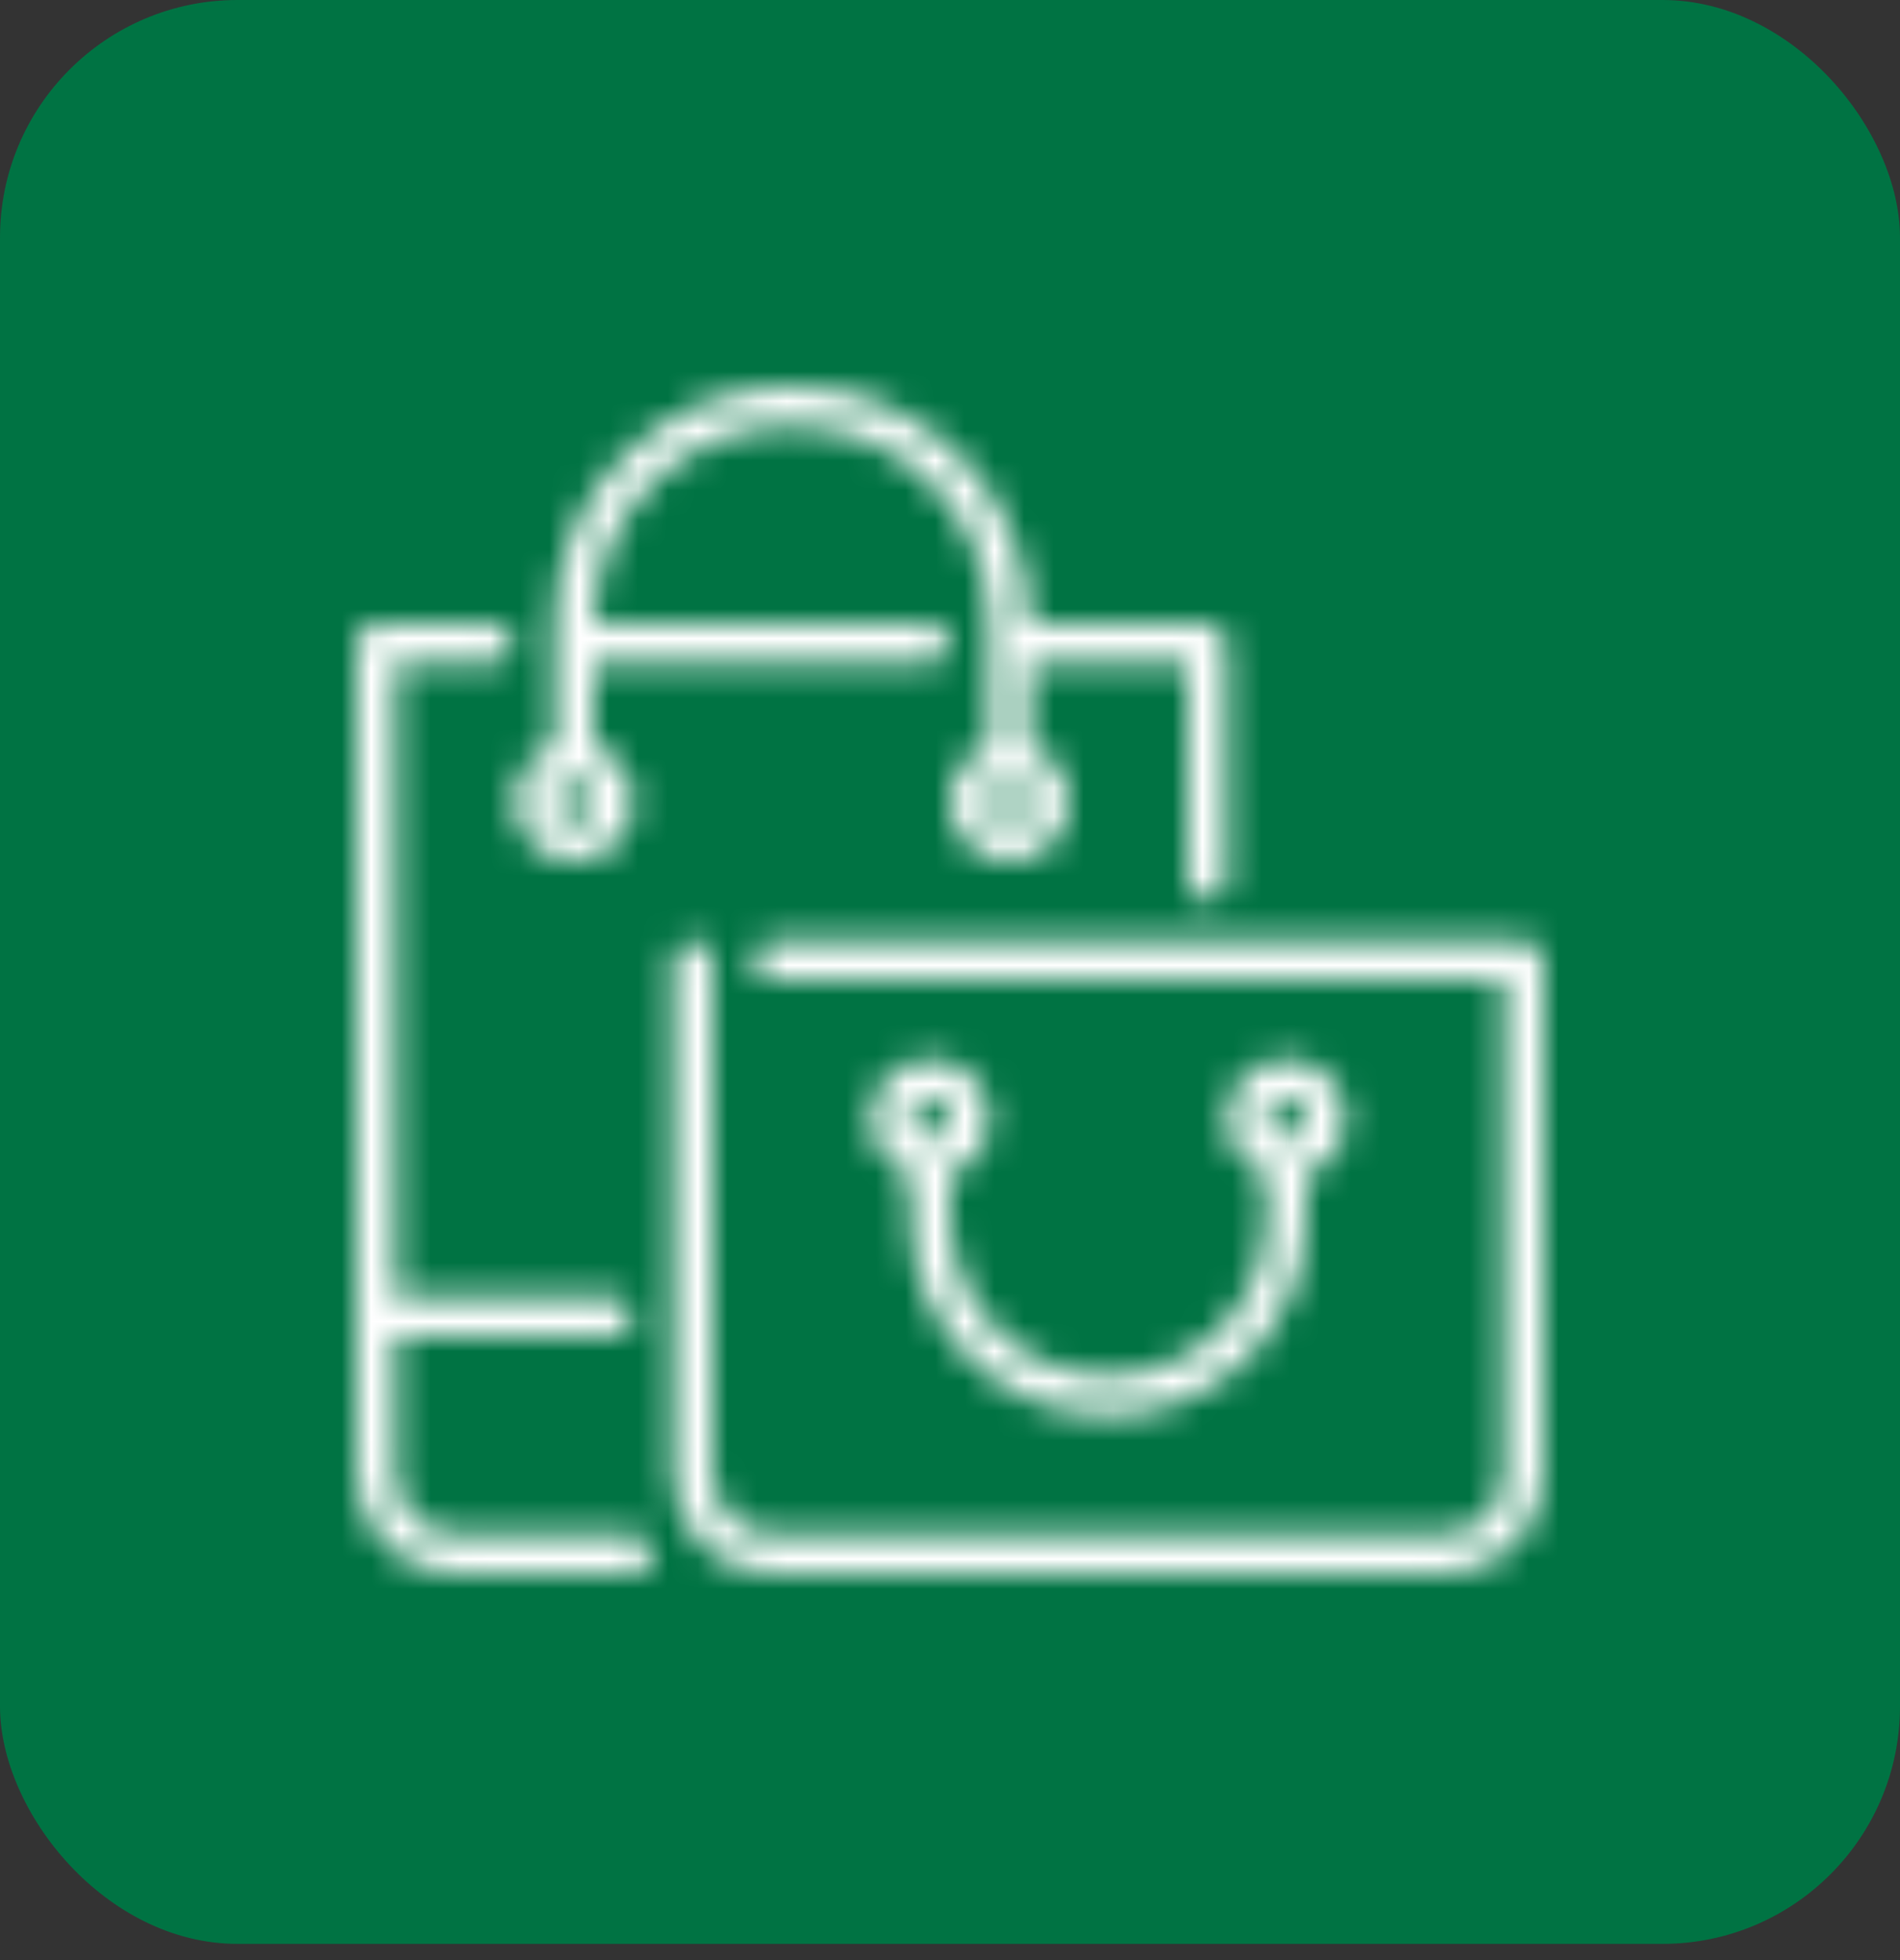 <svg width="64" height="66" viewBox="0 0 64 66" fill="none" xmlns="http://www.w3.org/2000/svg">
<rect x="0" y="0" width="64" height="66" fill="#333333" stroke="none"/>
<rect width="64" height="65.454" rx="8" fill="#007343"/>
<mask id="path-2-inside-1_20101_888" fill="white">
<path d="M33.333 37.667C33.333 36.564 32.436 35.667 31.333 35.667C30.231 35.667 29.333 36.564 29.333 37.667C29.333 38.535 29.892 39.267 30.667 39.544V41C30.667 44.676 33.657 47.667 37.333 47.667C41.009 47.667 44 44.676 44 41V39.544C44.775 39.268 45.333 38.535 45.333 37.667C45.333 36.564 44.436 35.667 43.333 35.667C42.231 35.667 41.333 36.564 41.333 37.667C41.333 38.535 41.892 39.267 42.667 39.544V41C42.667 43.941 40.274 46.333 37.333 46.333C34.393 46.333 32 43.941 32 41V39.544C32.775 39.268 33.333 38.535 33.333 37.667ZM43.333 37C43.701 37 44 37.299 44 37.667C44 38.034 43.701 38.333 43.334 38.333H43.333H43.333C42.965 38.333 42.667 38.034 42.667 37.667C42.667 37.299 42.966 37 43.333 37ZM31.334 38.333H31.333H31.333C30.965 38.333 30.667 38.034 30.667 37.667C30.667 37.299 30.966 37 31.333 37C31.701 37 32 37.299 32 37.667C32 38.034 31.701 38.333 31.334 38.333Z"/>
</mask>
<path d="M30.667 39.544H33.667V37.43L31.676 36.719L30.667 39.544ZM44 39.544L42.993 36.718L41 37.428V39.544H44ZM42.667 39.544H45.667V37.43L43.676 36.719L42.667 39.544ZM32 39.544L30.993 36.718L29 37.428V39.544H32ZM43.334 38.333V41.333L43.339 41.333L43.334 38.333ZM43.333 38.333L43.327 41.333H43.333V38.333ZM31.334 38.333V41.333L31.34 41.333L31.334 38.333ZM31.333 38.333L31.327 41.333H31.333V38.333ZM36.333 37.667C36.333 34.907 34.093 32.667 31.333 32.667V38.667C30.779 38.667 30.333 38.221 30.333 37.667H36.333ZM31.333 32.667C28.574 32.667 26.333 34.907 26.333 37.667H32.333C32.333 38.221 31.888 38.667 31.333 38.667V32.667ZM26.333 37.667C26.333 39.867 27.751 41.688 29.658 42.369L31.676 36.719C32.033 36.846 32.333 37.202 32.333 37.667H26.333ZM27.667 39.544V41H33.667V39.544H27.667ZM27.667 41C27.667 46.333 32.001 50.667 37.333 50.667V44.667C35.314 44.667 33.667 43.019 33.667 41H27.667ZM37.333 50.667C42.666 50.667 47 46.333 47 41H41C41 43.019 39.352 44.667 37.333 44.667V50.667ZM47 41V39.544H41V41H47ZM45.007 42.37C46.917 41.69 48.333 39.866 48.333 37.667H42.333C42.333 37.204 42.633 36.846 42.993 36.718L45.007 42.37ZM48.333 37.667C48.333 34.907 46.093 32.667 43.333 32.667V38.667C42.779 38.667 42.333 38.221 42.333 37.667H48.333ZM43.333 32.667C40.574 32.667 38.333 34.907 38.333 37.667H44.333C44.333 38.221 43.888 38.667 43.333 38.667V32.667ZM38.333 37.667C38.333 39.867 39.751 41.688 41.658 42.369L43.676 36.719C44.033 36.846 44.333 37.202 44.333 37.667H38.333ZM39.667 39.544V41H45.667V39.544H39.667ZM39.667 41C39.667 42.284 38.617 43.333 37.333 43.333V49.333C41.931 49.333 45.667 45.597 45.667 41H39.667ZM37.333 43.333C36.05 43.333 35 42.284 35 41H29C29 45.597 32.736 49.333 37.333 49.333V43.333ZM35 41V39.544H29V41H35ZM33.007 42.37C34.917 41.69 36.333 39.866 36.333 37.667H30.333C30.333 37.204 30.633 36.846 30.993 36.718L33.007 42.37ZM43.333 40C42.044 40 41 38.956 41 37.667H47C47 35.642 45.358 34 43.333 34V40ZM41 37.667C41 36.376 42.044 35.336 43.329 35.333L43.339 41.333C45.358 41.33 47 39.692 47 37.667H41ZM43.334 35.333H43.333V41.333H43.334V35.333ZM43.333 35.333H43.333V41.333H43.333V35.333ZM43.338 35.333C44.622 35.336 45.667 36.376 45.667 37.667H39.667C39.667 39.692 41.309 41.329 43.327 41.333L43.338 35.333ZM45.667 37.667C45.667 38.957 44.622 40 43.333 40V34C41.31 34 39.667 35.642 39.667 37.667H45.667ZM31.334 35.333H31.333V41.333H31.334V35.333ZM31.333 35.333H31.333V41.333H31.333V35.333ZM31.338 35.333C32.622 35.336 33.667 36.376 33.667 37.667H27.667C27.667 39.693 29.309 41.33 31.327 41.333L31.338 35.333ZM33.667 37.667C33.667 38.956 32.623 40 31.333 40V34C29.309 34 27.667 35.642 27.667 37.667H33.667ZM31.333 40C30.044 40 29 38.956 29 37.667H35C35 35.642 33.357 34 31.333 34V40ZM29 37.667C29 36.377 30.044 35.336 31.328 35.333L31.34 41.333C33.359 41.33 35 39.692 35 37.667H29Z" fill="white" mask="url(#path-2-inside-1_20101_888)"/>
<mask id="path-4-inside-2_20101_888" fill="white">
<path d="M19.333 29C20.436 29 21.333 28.103 21.333 27C21.333 26.132 20.775 25.399 20 25.123V22.333H31.333C31.701 22.333 32 22.035 32 21.667C32 21.298 31.701 21 31.333 21H20C20 17.324 22.991 14.333 26.667 14.333C30.343 14.333 33.333 17.324 33.333 21V25.123C32.559 25.399 32 26.132 32 27C32 28.103 32.897 29 34 29C35.103 29 36 28.103 36 27C36 26.132 35.441 25.399 34.667 25.123V22.333H40V29.667C40 30.035 40.299 30.333 40.667 30.333C41.035 30.333 41.333 30.035 41.333 29.667V21.694C41.333 21.689 41.331 21.685 41.331 21.68C41.331 21.675 41.333 21.671 41.333 21.667C41.333 21.298 41.035 21 40.667 21H34.667C34.667 16.589 31.078 13 26.667 13C22.255 13 18.667 16.589 18.667 21V25.123C17.892 25.399 17.333 26.132 17.333 27C17.333 28.103 18.231 29 19.333 29ZM34 26.333C34.367 26.333 34.667 26.633 34.667 27C34.667 27.367 34.367 27.667 34 27.667C33.633 27.667 33.333 27.367 33.333 27C33.333 26.633 33.633 26.333 34 26.333ZM19.333 26.333C19.701 26.333 20 26.633 20 27C20 27.367 19.701 27.667 19.333 27.667C18.966 27.667 18.667 27.367 18.667 27C18.667 26.633 18.966 26.333 19.333 26.333Z"/>
</mask>
<path d="M20 25.123H17V27.238L18.993 27.949L20 25.123ZM20 22.333V19.333H17V22.333H20ZM20 21H17V24H20V21ZM33.333 25.123L34.34 27.949L36.333 27.239V25.123H33.333ZM34.667 25.123H31.667V27.238L33.66 27.949L34.667 25.123ZM34.667 22.333V19.333H31.667V22.333H34.667ZM40 22.333H43V19.333H40V22.333ZM34.667 21H31.667V24H34.667V21ZM18.667 25.123L19.674 27.949L21.667 27.238V25.123H18.667ZM17.333 27H14.333V27L17.333 27ZM18.667 27H21.667V26.999L18.667 27ZM19.333 32C22.093 32 24.333 29.759 24.333 27H18.333C18.333 26.446 18.779 26 19.333 26V32ZM24.333 27C24.333 24.801 22.917 22.977 21.007 22.297L18.993 27.949C18.633 27.82 18.333 27.463 18.333 27H24.333ZM23 25.123V22.333H17V25.123H23ZM20 25.333H31.333V19.333H20V25.333ZM31.333 25.333C33.358 25.333 35 23.692 35 21.667H29C29 20.378 30.044 19.333 31.333 19.333V25.333ZM35 21.667C35 19.639 33.356 18 31.333 18V24C30.047 24 29 22.957 29 21.667H35ZM31.333 18H20V24H31.333V18ZM23 21C23 18.981 24.648 17.333 26.667 17.333V11.333C21.334 11.333 17 15.667 17 21H23ZM26.667 17.333C28.686 17.333 30.333 18.981 30.333 21H36.333C36.333 15.667 31.999 11.333 26.667 11.333V17.333ZM30.333 21V25.123H36.333V21H30.333ZM32.327 22.297C30.416 22.977 29 24.801 29 27H35C35 27.463 34.701 27.82 34.34 27.949L32.327 22.297ZM29 27C29 29.759 31.241 32 34 32V26C34.554 26 35 26.446 35 27H29ZM34 32C36.76 32 39 29.759 39 27H33C33 26.446 33.446 26 34 26V32ZM39 27C39 24.801 37.583 22.977 35.673 22.297L33.66 27.949C33.299 27.82 33 27.463 33 27H39ZM37.667 25.123V22.333H31.667V25.123H37.667ZM34.667 25.333H40V19.333H34.667V25.333ZM37 22.333V29.667H43V22.333H37ZM37 29.667C37 31.692 38.642 33.333 40.667 33.333V27.333C41.956 27.333 43 28.378 43 29.667H37ZM40.667 33.333C42.691 33.333 44.333 31.692 44.333 29.667H38.333C38.333 28.378 39.378 27.333 40.667 27.333V33.333ZM44.333 29.667V21.694H38.333V29.667H44.333ZM44.333 21.694C44.333 21.551 44.323 21.423 44.309 21.312C44.295 21.202 44.277 21.108 44.261 21.037C44.253 21.001 44.245 20.97 44.238 20.944C44.232 20.918 44.226 20.896 44.221 20.88C44.217 20.864 44.213 20.851 44.211 20.844C44.21 20.841 44.209 20.838 44.209 20.837C44.209 20.837 44.209 20.837 44.209 20.836C44.209 20.836 44.209 20.836 44.209 20.836C44.209 20.836 44.209 20.836 44.209 20.837C44.209 20.838 44.212 20.846 44.215 20.856C44.218 20.867 44.222 20.883 44.227 20.902C44.233 20.922 44.239 20.946 44.246 20.974C44.253 21.002 44.26 21.035 44.268 21.071C44.283 21.144 44.299 21.234 44.311 21.337C44.323 21.44 44.331 21.555 44.331 21.68H38.331C38.331 21.806 38.339 21.923 38.351 22.027C38.363 22.131 38.379 22.222 38.394 22.296C38.402 22.333 38.41 22.367 38.417 22.395C38.424 22.424 38.43 22.449 38.435 22.469C38.441 22.489 38.446 22.505 38.449 22.517C38.452 22.527 38.455 22.536 38.455 22.538C38.455 22.538 38.455 22.539 38.455 22.539C38.455 22.539 38.455 22.539 38.455 22.538C38.455 22.537 38.454 22.535 38.453 22.532C38.452 22.526 38.448 22.513 38.444 22.498C38.439 22.482 38.433 22.461 38.427 22.436C38.42 22.41 38.413 22.379 38.405 22.344C38.389 22.274 38.371 22.182 38.357 22.073C38.343 21.963 38.333 21.836 38.333 21.694H44.333ZM44.331 21.68C44.331 21.822 44.321 21.949 44.306 22.06C44.292 22.169 44.274 22.263 44.258 22.335C44.249 22.372 44.242 22.404 44.234 22.431C44.227 22.458 44.221 22.481 44.216 22.499C44.211 22.517 44.207 22.531 44.204 22.539C44.203 22.543 44.202 22.547 44.201 22.549C44.201 22.551 44.2 22.552 44.2 22.552C44.2 22.552 44.2 22.552 44.2 22.552C44.201 22.551 44.201 22.551 44.201 22.551C44.201 22.55 44.201 22.549 44.202 22.548C44.202 22.546 44.203 22.542 44.205 22.537C44.208 22.529 44.212 22.514 44.217 22.496C44.222 22.477 44.229 22.454 44.236 22.426C44.243 22.399 44.251 22.366 44.26 22.329C44.276 22.255 44.295 22.161 44.309 22.05C44.323 21.938 44.333 21.809 44.333 21.667H38.333C38.333 21.525 38.343 21.398 38.358 21.287C38.371 21.177 38.39 21.084 38.406 21.011C38.414 20.975 38.422 20.942 38.429 20.915C38.436 20.888 38.443 20.865 38.448 20.848C38.453 20.83 38.457 20.816 38.46 20.808C38.461 20.803 38.462 20.8 38.462 20.798C38.463 20.796 38.464 20.794 38.463 20.795C38.463 20.795 38.463 20.795 38.463 20.795C38.463 20.795 38.463 20.796 38.463 20.796C38.463 20.797 38.463 20.797 38.462 20.799C38.462 20.801 38.46 20.805 38.459 20.809C38.456 20.818 38.452 20.833 38.447 20.851C38.442 20.869 38.435 20.893 38.428 20.92C38.421 20.948 38.413 20.981 38.404 21.018C38.388 21.091 38.369 21.186 38.355 21.297C38.341 21.409 38.331 21.537 38.331 21.68H44.331ZM44.333 21.667C44.333 19.639 42.689 18 40.667 18V24C39.38 24 38.333 22.957 38.333 21.667H44.333ZM40.667 18H34.667V24H40.667V18ZM37.667 21C37.667 14.932 32.735 10 26.667 10V16C29.421 16 31.667 18.245 31.667 21H37.667ZM26.667 10C20.598 10 15.667 14.932 15.667 21H21.667C21.667 18.245 23.912 16 26.667 16V10ZM15.667 21V25.123H21.667V21H15.667ZM17.66 22.297C15.75 22.977 14.333 24.801 14.333 27H20.333C20.333 27.463 20.034 27.82 19.674 27.949L17.66 22.297ZM14.333 27C14.333 29.759 16.574 32 19.333 32V26C19.887 26 20.333 26.446 20.333 27L14.333 27ZM34 29.333C32.711 29.333 31.667 28.289 31.667 27H37.667C37.667 24.976 36.024 23.333 34 23.333V29.333ZM31.667 27C31.667 25.71 32.711 24.667 34 24.667V30.667C36.024 30.667 37.667 29.024 37.667 27H31.667ZM34 24.667C35.289 24.667 36.333 25.71 36.333 27H30.333C30.333 29.024 31.976 30.667 34 30.667V24.667ZM36.333 27C36.333 28.289 35.289 29.333 34 29.333V23.333C31.976 23.333 30.333 24.976 30.333 27H36.333ZM19.333 29.333C18.044 29.333 17 28.289 17 27H23C23 24.976 21.358 23.333 19.333 23.333V29.333ZM17 27C17 25.71 18.044 24.667 19.333 24.667V30.667C21.358 30.667 23 29.024 23 27H17ZM19.333 24.667C20.623 24.667 21.667 25.71 21.667 27H15.667C15.667 29.024 17.309 30.667 19.333 30.667V24.667ZM21.667 26.999C21.667 28.29 20.622 29.333 19.333 29.333V23.333C17.31 23.333 15.666 24.975 15.667 27.001L21.667 26.999Z" fill="white" mask="url(#path-4-inside-2_20101_888)"/>
<mask id="path-6-inside-3_20101_888" fill="white">
<path d="M21.333 51.667H15.333C14.231 51.667 13.333 50.769 13.333 49.667V45H20.667C21.035 45 21.333 44.701 21.333 44.333C21.333 43.965 21.035 43.667 20.667 43.667H13.333V22.333H16.639C17.007 22.333 17.306 22.035 17.306 21.667C17.306 21.298 17.007 21 16.639 21H12.667C12.299 21 12 21.298 12 21.667V49.667C12 51.504 13.495 53 15.333 53H21.333C21.701 53 22 52.701 22 52.333C22 51.965 21.701 51.667 21.333 51.667Z"/>
</mask>
<path d="M13.333 45V42H10.333V45H13.333ZM13.333 43.667H10.333V46.667H13.333V43.667ZM13.333 22.333V19.333H10.333V22.333H13.333ZM21.333 48.667H15.333V54.667H21.333V48.667ZM15.333 48.667C15.888 48.667 16.333 49.112 16.333 49.667H10.333C10.333 52.426 12.574 54.667 15.333 54.667V48.667ZM16.333 49.667V45H10.333V49.667H16.333ZM13.333 48H20.667V42H13.333V48ZM20.667 48C22.692 48 24.333 46.358 24.333 44.333H18.333C18.333 43.044 19.378 42 20.667 42V48ZM24.333 44.333C24.333 42.306 22.689 40.667 20.667 40.667V46.667C19.38 46.667 18.333 45.623 18.333 44.333H24.333ZM20.667 40.667H13.333V46.667H20.667V40.667ZM16.333 43.667V22.333H10.333V43.667H16.333ZM13.333 25.333H16.639V19.333H13.333V25.333ZM16.639 25.333C18.664 25.333 20.306 23.692 20.306 21.667H14.306C14.306 20.378 15.351 19.333 16.639 19.333V25.333ZM20.306 21.667C20.306 19.639 18.662 18 16.639 18V24C15.353 24 14.306 22.957 14.306 21.667H20.306ZM16.639 18H12.667V24H16.639V18ZM12.667 18C10.644 18 9 19.639 9 21.667H15C15 22.957 13.954 24 12.667 24V18ZM9 21.667V49.667H15V21.667H9ZM9 49.667C9 53.16 11.838 56 15.333 56V50C15.152 50 15 49.847 15 49.667H9ZM15.333 56H21.333V50H15.333V56ZM21.333 56C23.358 56 25 54.358 25 52.333H19C19 51.044 20.044 50 21.333 50V56ZM25 52.333C25 50.306 23.357 48.667 21.333 48.667V54.667C20.046 54.667 19 53.623 19 52.333H25Z" fill="white" mask="url(#path-6-inside-3_20101_888)"/>
<mask id="path-8-inside-4_20101_888" fill="white">
<path d="M51.789 31.879C51.667 31.749 51.497 31.667 51.306 31.667H26C25.632 31.667 25.333 31.965 25.333 32.333C25.333 32.701 25.632 33 26 33H50.667V49.666C50.667 50.769 49.769 51.666 48.667 51.666H26C24.897 51.666 24 50.769 24 49.666V32.333C24 31.965 23.701 31.667 23.333 31.667C22.965 31.667 22.667 31.965 22.667 32.333V49.667C22.667 51.504 24.162 53 26 53H48.667C50.505 53 52 51.504 52 49.667V32.361C52 32.169 51.917 32 51.789 31.879Z"/>
</mask>
<path d="M51.789 31.879L49.6 33.931L49.663 33.998L49.731 34.061L51.789 31.879ZM50.667 33H53.667V30H50.667V33ZM48.667 53V56H48.667L48.667 53ZM53.977 29.826C53.335 29.142 52.392 28.667 51.306 28.667V34.667C50.602 34.667 50 34.356 49.6 33.931L53.977 29.826ZM51.306 28.667H26V34.667H51.306V28.667ZM26 28.667C23.977 28.667 22.333 30.306 22.333 32.333H28.333C28.333 33.623 27.287 34.667 26 34.667V28.667ZM22.333 32.333C22.333 34.358 23.975 36 26 36V30C27.289 30 28.333 31.044 28.333 32.333H22.333ZM26 36H50.667V30H26V36ZM47.667 33V49.666H53.667V33H47.667ZM47.667 49.666C47.667 49.112 48.112 48.666 48.667 48.666V54.666C51.426 54.666 53.667 52.426 53.667 49.666H47.667ZM48.667 48.666H26V54.666H48.667V48.666ZM26 48.666C26.554 48.666 27 49.112 27 49.666H21C21 52.426 23.241 54.666 26 54.666V48.666ZM27 49.666V32.333H21V49.666H27ZM27 32.333C27 30.308 25.358 28.667 23.333 28.667V34.667C22.044 34.667 21 33.622 21 32.333H27ZM23.333 28.667C21.309 28.667 19.667 30.308 19.667 32.333H25.667C25.667 33.622 24.622 34.667 23.333 34.667V28.667ZM19.667 32.333V49.667H25.667V32.333H19.667ZM19.667 49.667C19.667 53.16 22.505 56 26 56V50C25.819 50 25.667 49.848 25.667 49.667H19.667ZM26 56H48.667V50H26V56ZM48.667 56C52.162 56 55 53.16 55 49.667H49C49 49.847 48.847 50 48.667 50L48.667 56ZM55 49.667V32.361H49V49.667H55ZM55 32.361C55 31.272 54.523 30.334 53.847 29.696L49.731 34.061C49.312 33.666 49 33.066 49 32.361H55Z" fill="white" mask="url(#path-8-inside-4_20101_888)"/>
</svg>

